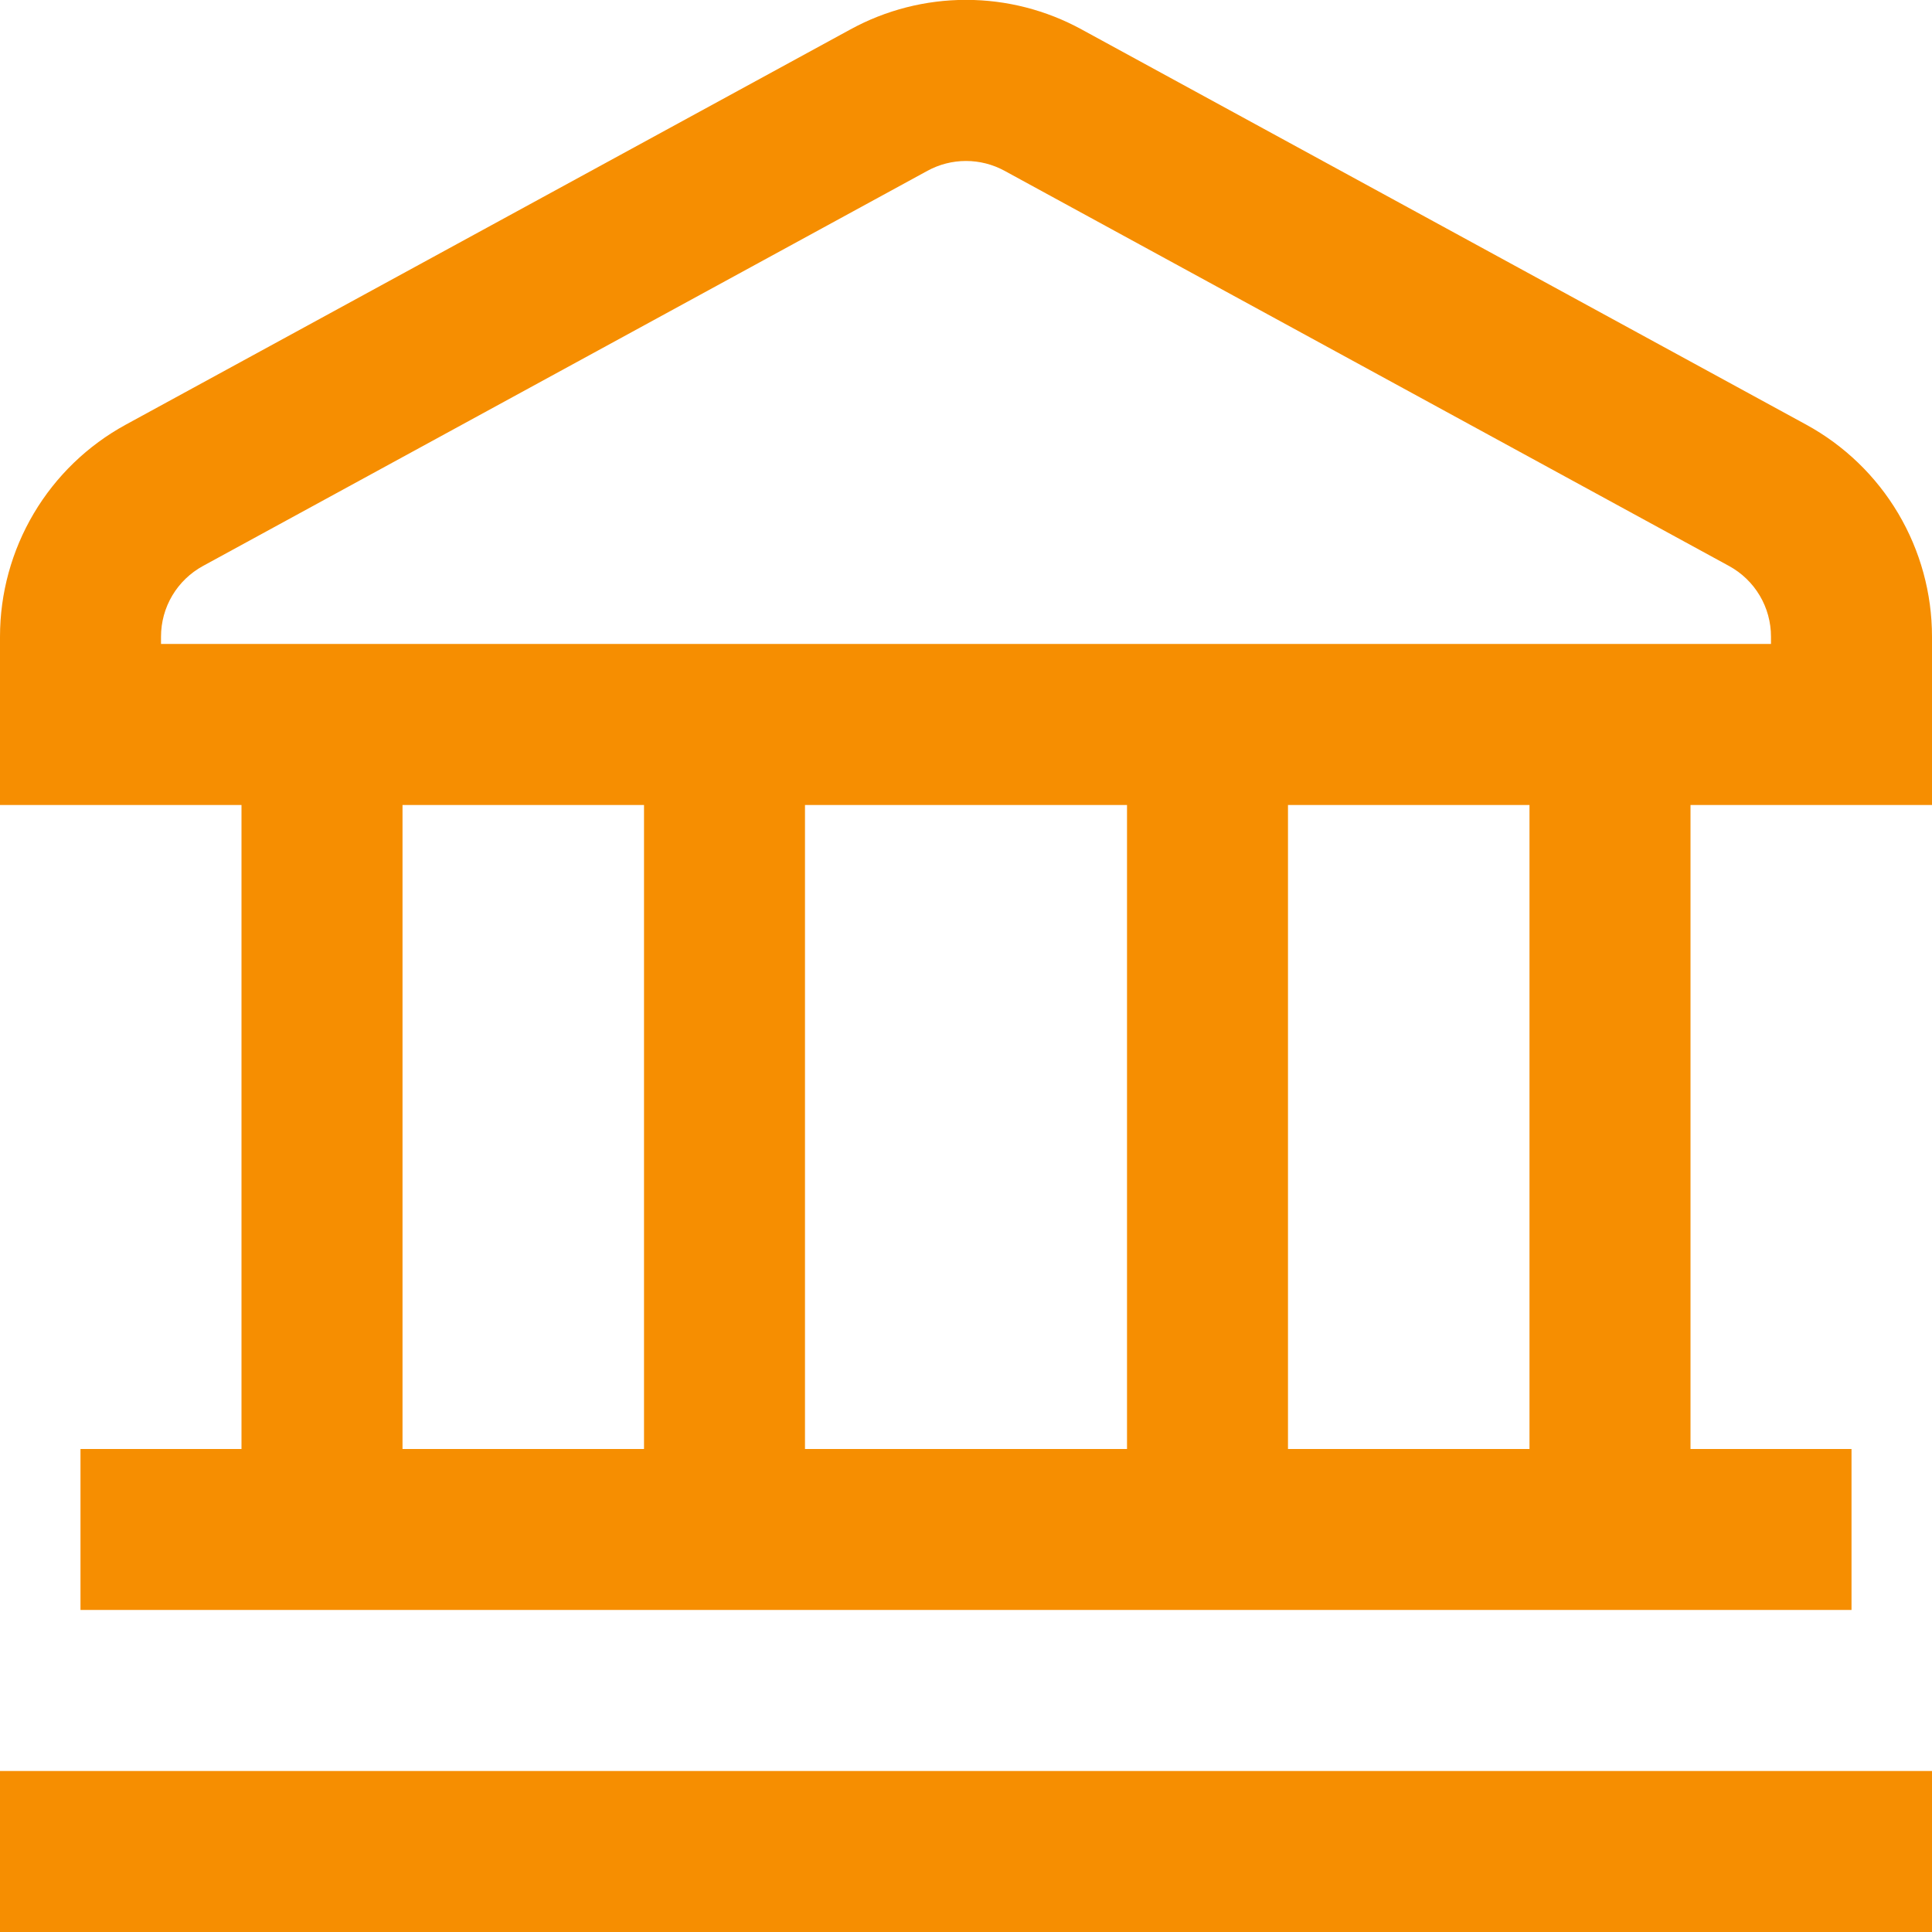 <svg width="44" height="44" viewBox="0 0 44 44" fill="none" xmlns="http://www.w3.org/2000/svg">
<g clip-path="url(#clip0_220_259)">
<path d="M9.42401e-08 40.333H44V44H9.42401e-08V40.333ZM44 14.5V18.333H38.5V33H42.167V36.666H1.833V33H5.5V18.333H9.42401e-08V14.5C-0 13.512 0.266 12.542 0.77 11.692C1.274 10.842 1.998 10.144 2.865 9.671L19.366 0.671C20.173 0.229 21.079 -0.003 22 -0.003C22.921 -0.003 23.827 0.229 24.634 0.671L41.135 9.671C42.002 10.144 42.726 10.842 43.23 11.692C43.734 12.542 44 13.512 44 14.5ZM9.167 33H14.667V18.333H9.167V33ZM18.333 18.333V33H25.667V18.333H18.333ZM34.833 18.333H29.333V33H34.833V18.333ZM40.333 14.5C40.333 14.17 40.245 13.847 40.077 13.564C39.909 13.281 39.667 13.048 39.378 12.89L22.878 3.89C22.609 3.743 22.307 3.666 22 3.666C21.693 3.666 21.391 3.743 21.122 3.89L4.622 12.89C4.333 13.048 4.091 13.281 3.923 13.564C3.755 13.847 3.667 14.17 3.667 14.5V14.666H40.333V14.5Z" fill="#F68E01"/>
</g>
<defs>
<clipPath id="clip0_220_259">
<rect width="44" height="44" fill="white"/>
</clipPath>
</defs>
</svg>
